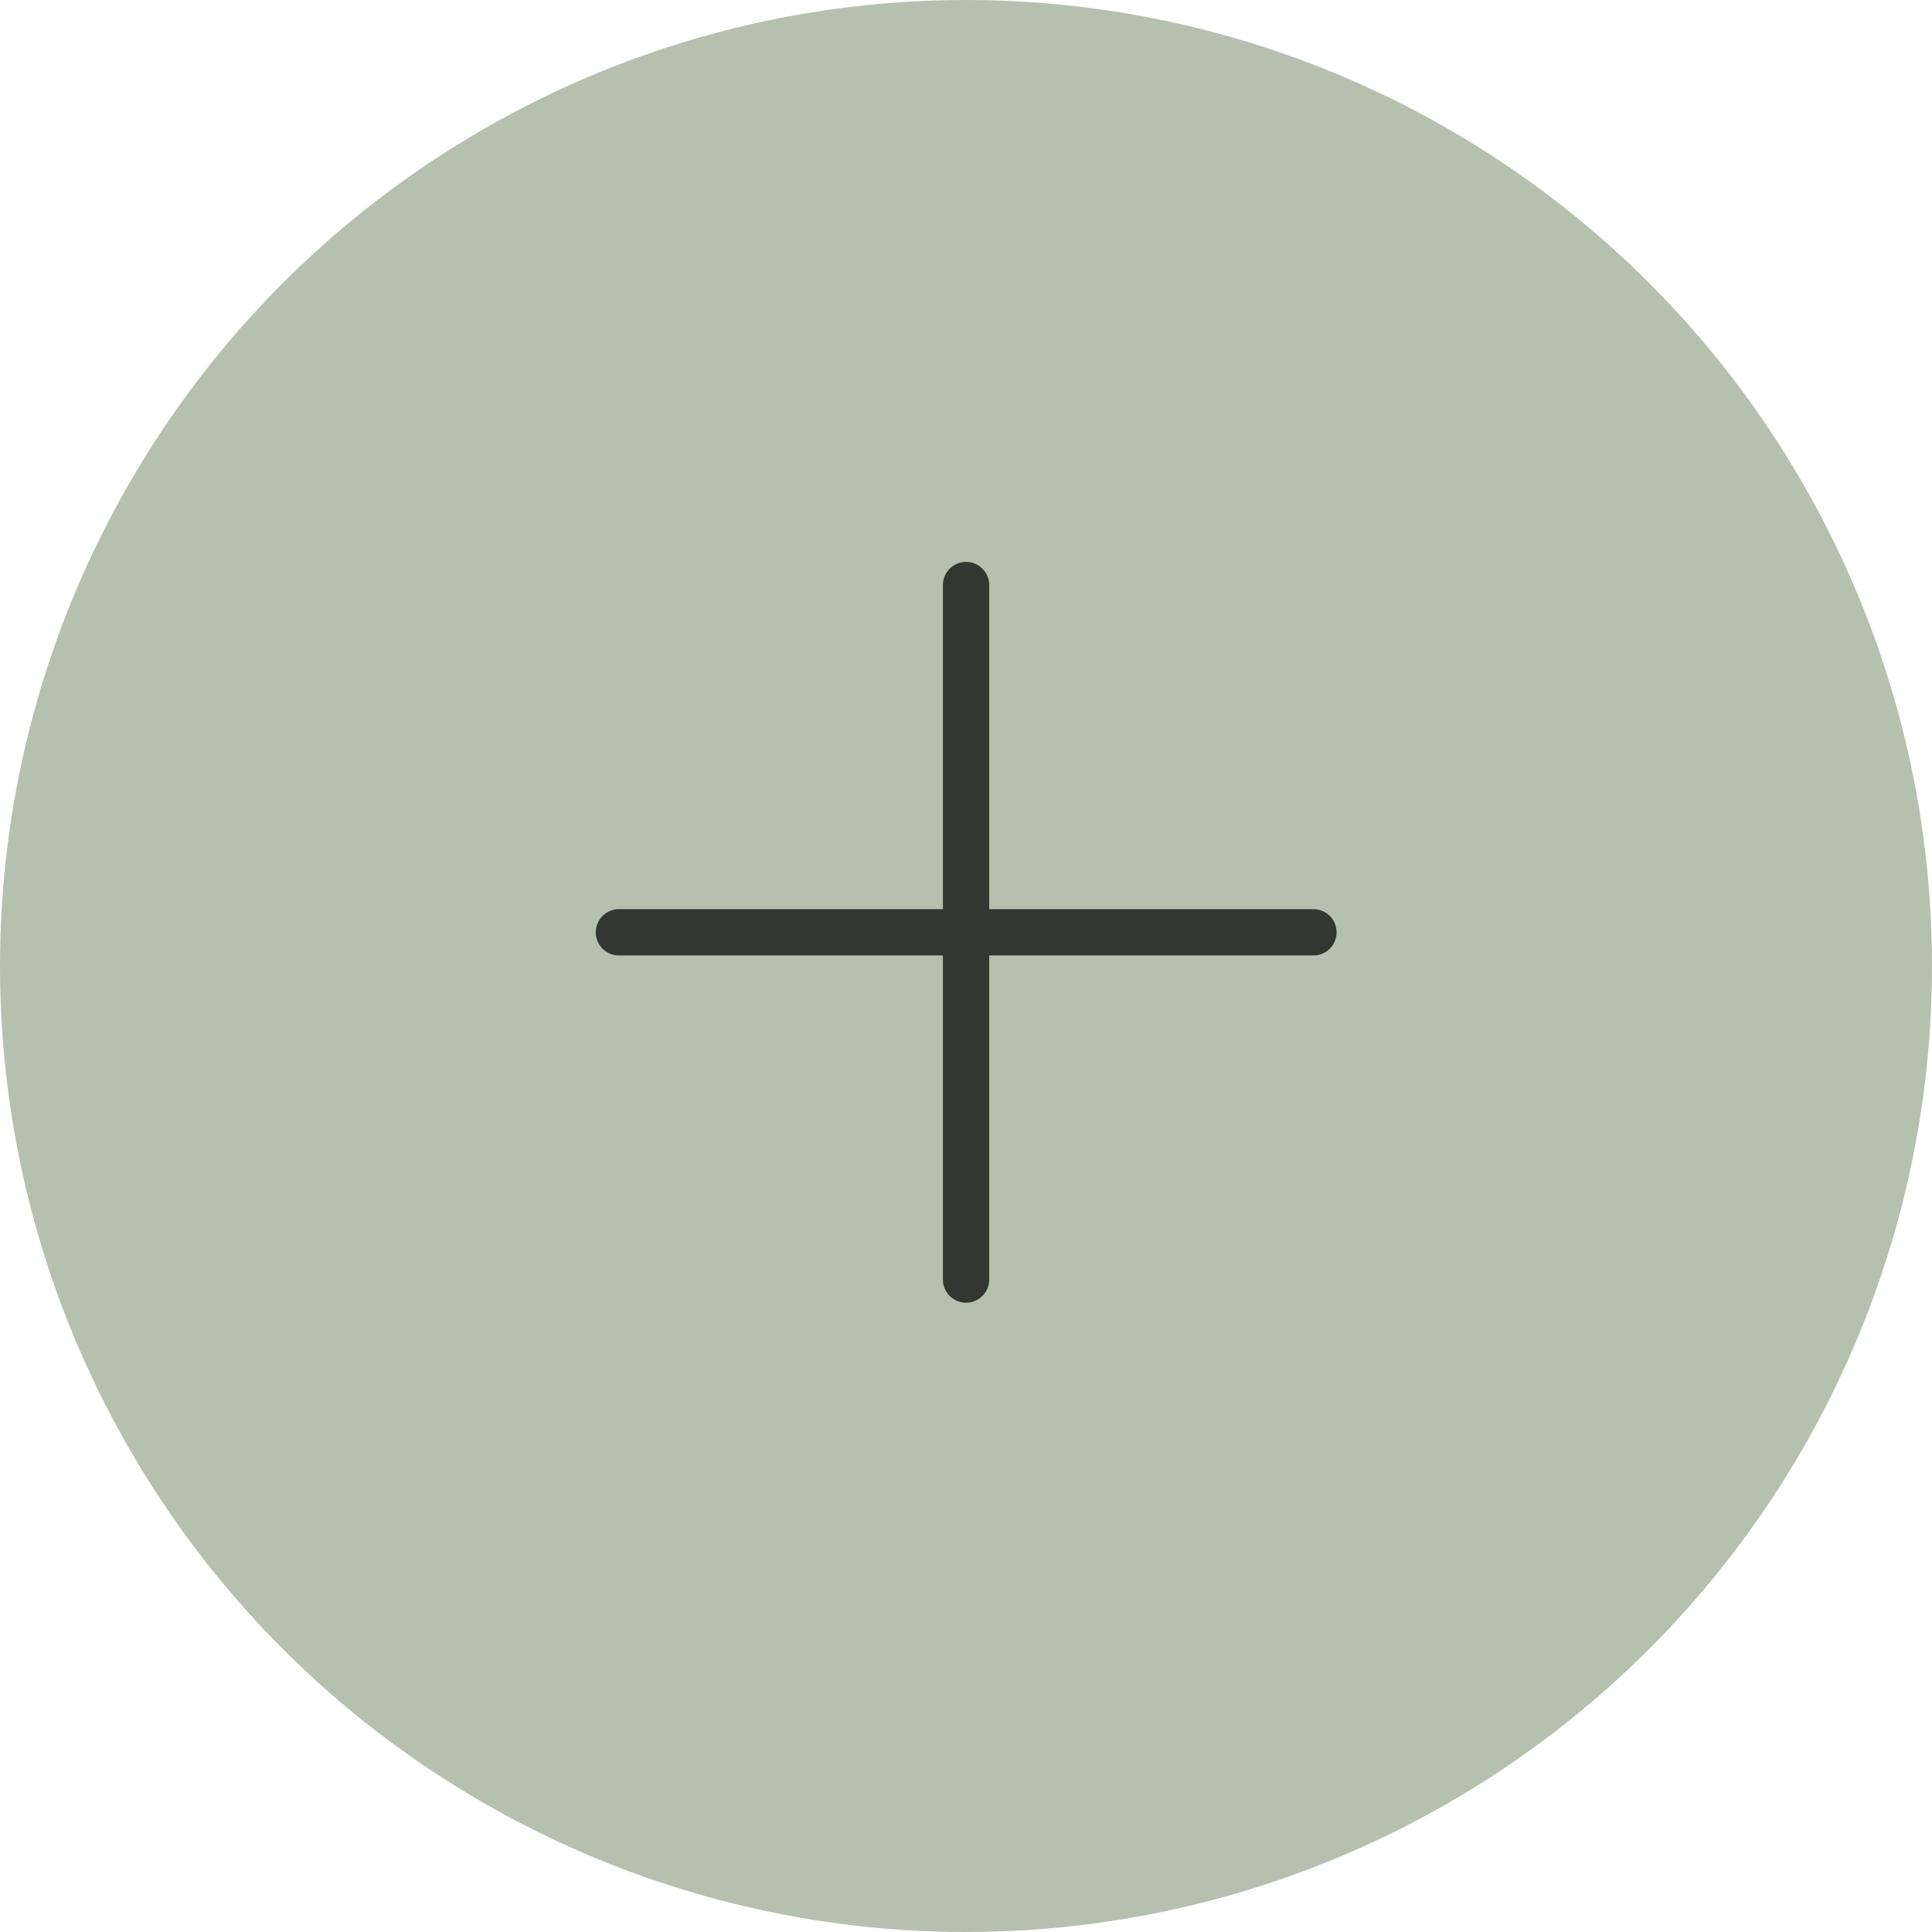 <?xml version="1.0" encoding="UTF-8"?> <svg xmlns="http://www.w3.org/2000/svg" width="34" height="34" viewBox="0 0 34 34" fill="none"><circle cx="17" cy="17" r="17" fill="#B6C0AE"></circle><line x1="17.001" y1="10.296" x2="17.001" y2="22.518" stroke="#323732" stroke-width="0.815" stroke-linecap="round"></line><line x1="10.892" y1="16.407" x2="23.114" y2="16.407" stroke="#323732" stroke-width="0.815" stroke-linecap="round"></line></svg> 
